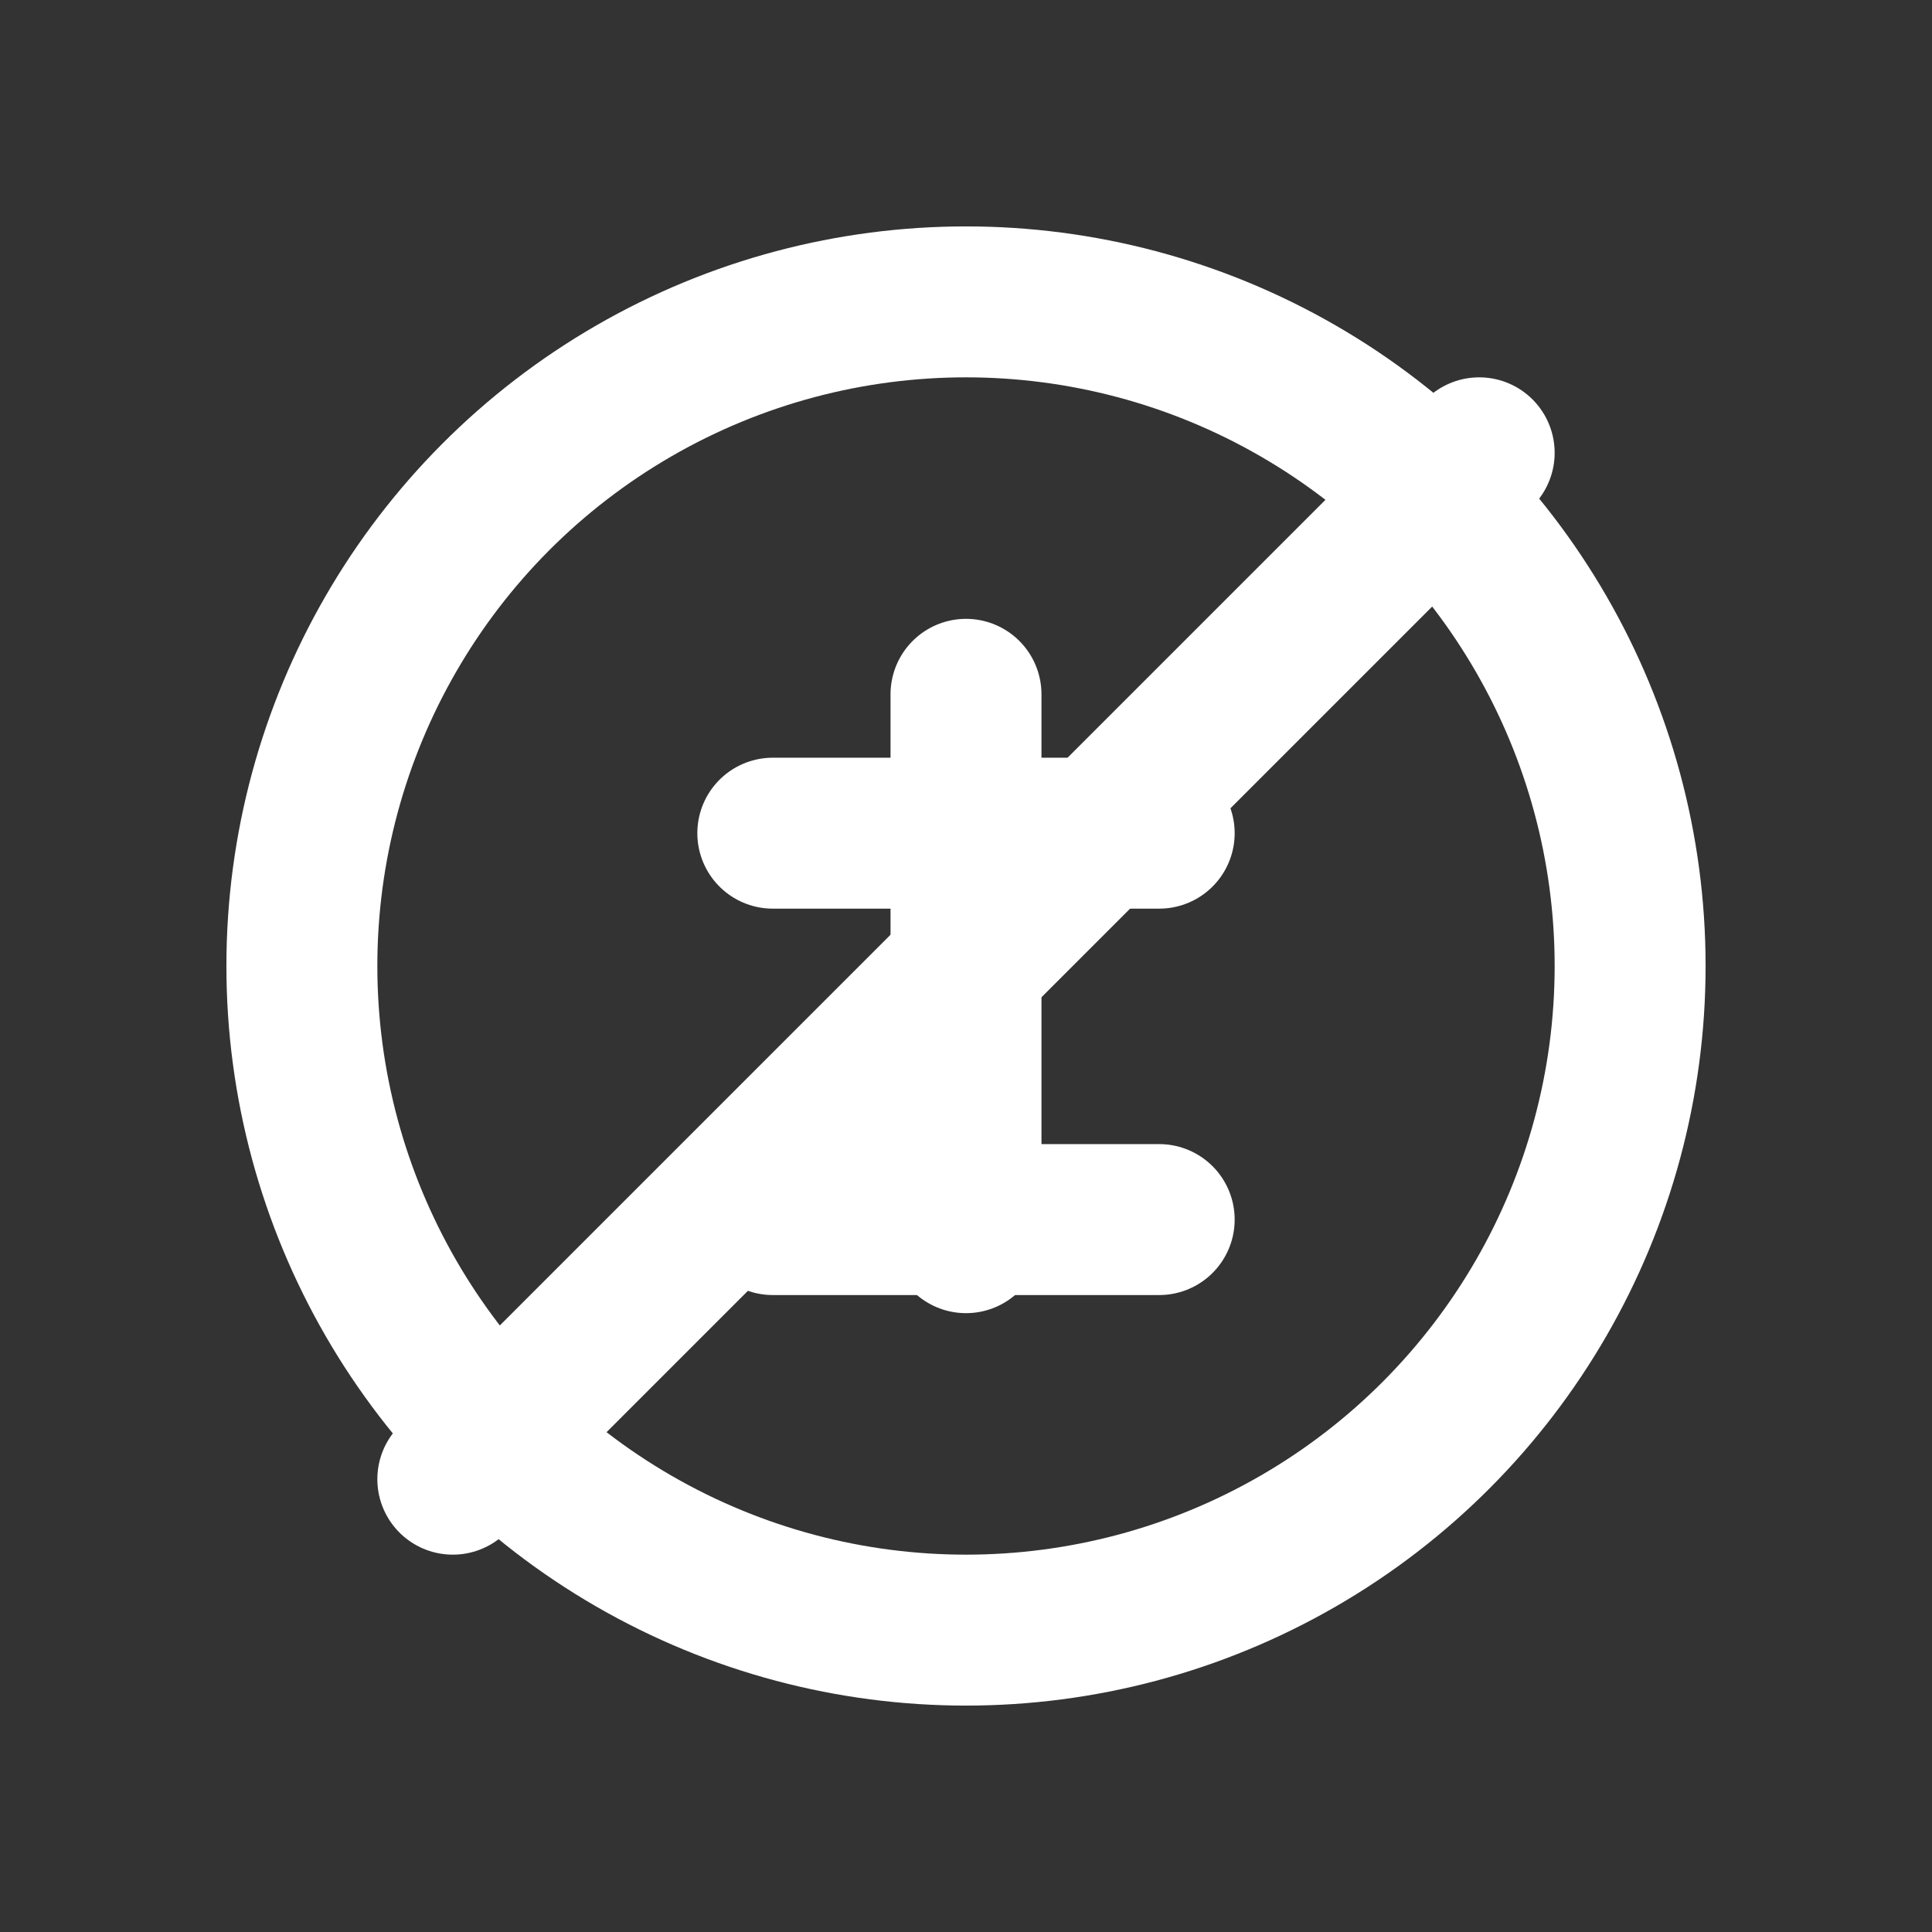 <svg xmlns="http://www.w3.org/2000/svg" viewBox="0 0 32 32" fill="none" stroke="#ffffff" stroke-width="2.5" stroke-linecap="round" stroke-linejoin="round">
  <rect x="0" y="0" width="32" height="32" fill="#333333" stroke="none"/>
  <circle cx="16" cy="16" r="11"/>
  <path d="M7.5 24.5L24.5 7.5"/>
  <path d="M16 11.5v9"/>
  <path d="M12.8 13.8h6.4M12.8 20.2h6.4"/>
</svg>
